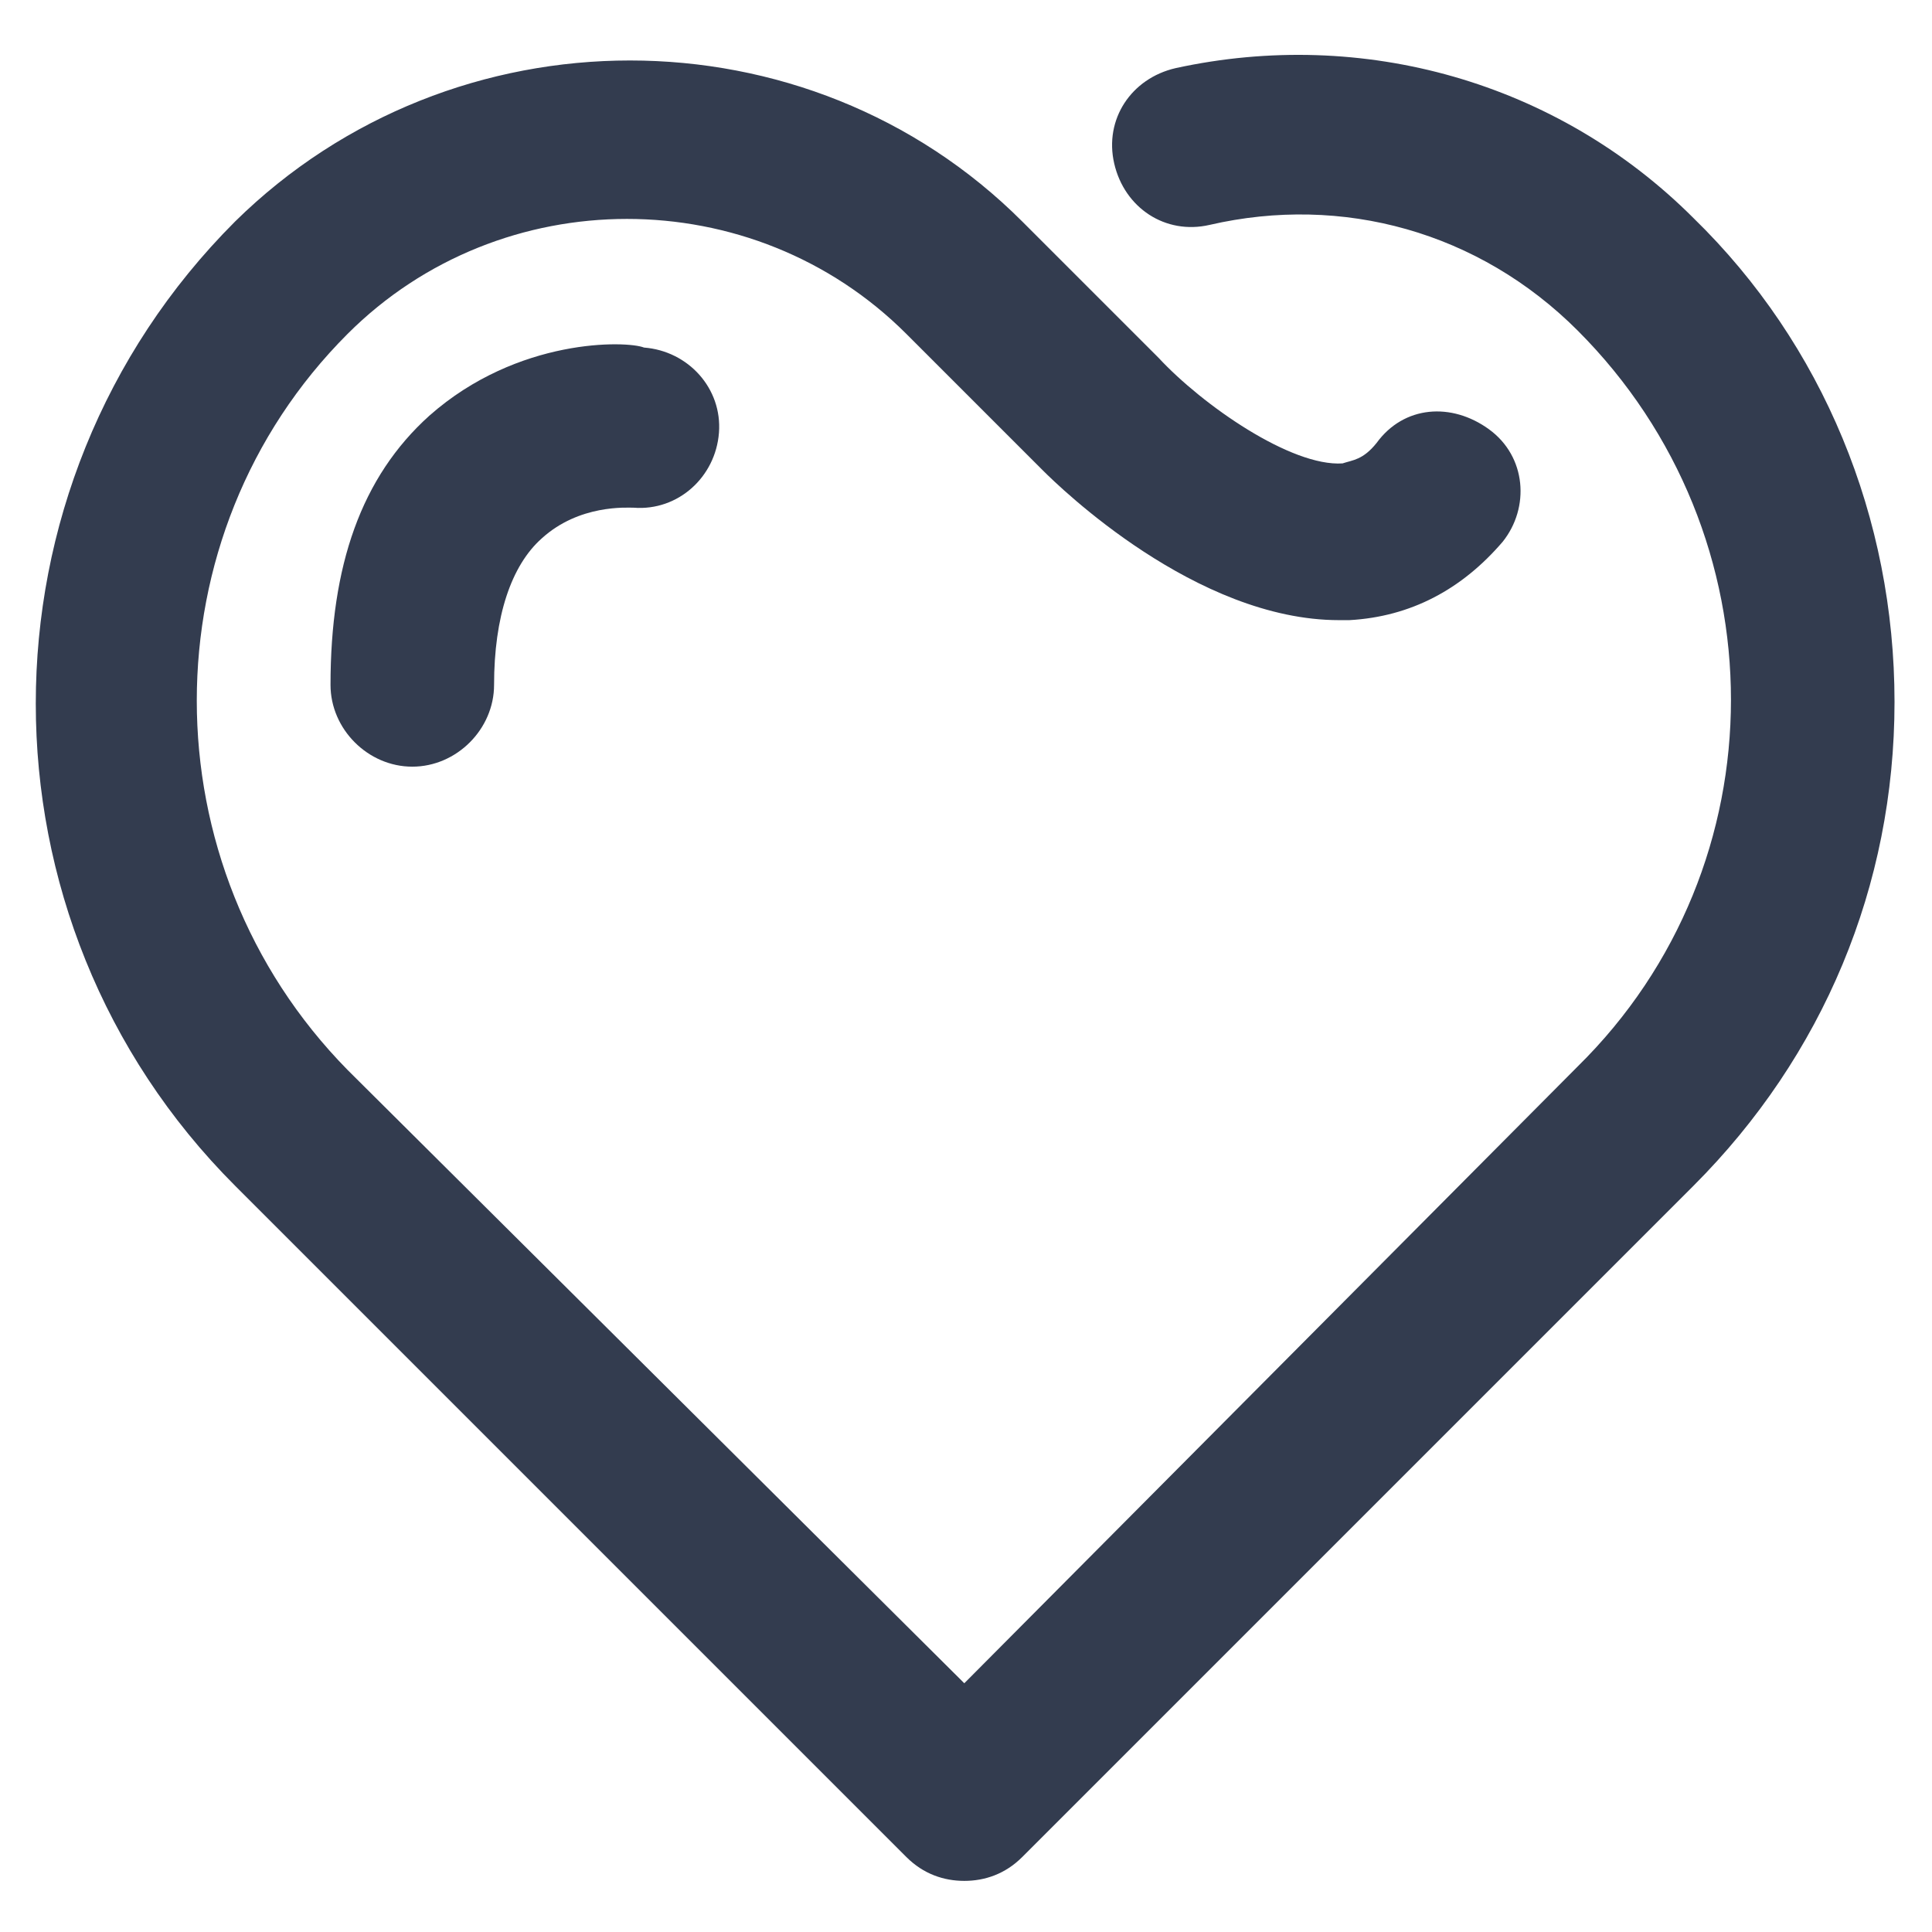 <?xml version="1.0" encoding="utf-8"?>
<!-- Generator: Adobe Illustrator 26.3.1, SVG Export Plug-In . SVG Version: 6.00 Build 0)  -->
<svg version="1.1" id="图层_1" xmlns="http://www.w3.org/2000/svg" xmlns:xlink="http://www.w3.org/1999/xlink" x="0px" y="0px"
	 viewBox="0 0 56.7 56.7" style="enable-background:new 0 0 56.7 56.7;" xml:space="preserve">
<style type="text/css">
	.st0{fill:#333C4F;}
</style>
<g>
	<path class="st0" d="M49.7,6.4c-4-4-9.7-5.6-15.2-4.4c-1.3,0.3-2.1,1.5-1.8,2.8c0.3,1.3,1.5,2.1,2.8,1.8c3.9-0.9,7.9,0.2,10.8,3.1
		c6,6,6,15.7,0,21.6l-18,18.1l-18.1-18c-5.9-6-5.9-15.7,0-21.6c4.5-4.5,11.9-4.5,16.4,0l4,4c0.5,0.5,4.5,4.4,8.7,4.4h0.3
		c1.8-0.1,3.3-0.9,4.5-2.3c0.8-1,0.7-2.5-0.4-3.3s-2.5-0.7-3.3,0.4c-0.4,0.5-0.7,0.5-1,0.6c-1.5,0.1-4.1-1.7-5.4-3.1l-4-4
		c-6.3-6.3-16.7-6.3-23.1,0c-7.8,7.8-7.8,20.5,0,28.3l19.7,19.7c0.5,0.5,1.1,0.7,1.7,0.7c0.6,0,1.2-0.2,1.7-0.7l19.7-19.7
		c3.8-3.8,5.9-8.8,5.9-14.2S53.5,10.1,49.7,6.4z"/>
	<path class="st0" d="M12.6,12.2c-2,1.8-2.9,4.4-2.9,7.9c0,1.3,1.1,2.4,2.4,2.4s2.4-1.1,2.4-2.4c0-2,0.5-3.5,1.4-4.3
		c1.1-1,2.5-0.9,2.7-0.9c1.3,0.1,2.4-0.9,2.5-2.2c0.1-1.3-0.9-2.4-2.2-2.5C18.4,10,15.2,9.9,12.6,12.2z"/>
</g>
</svg>
